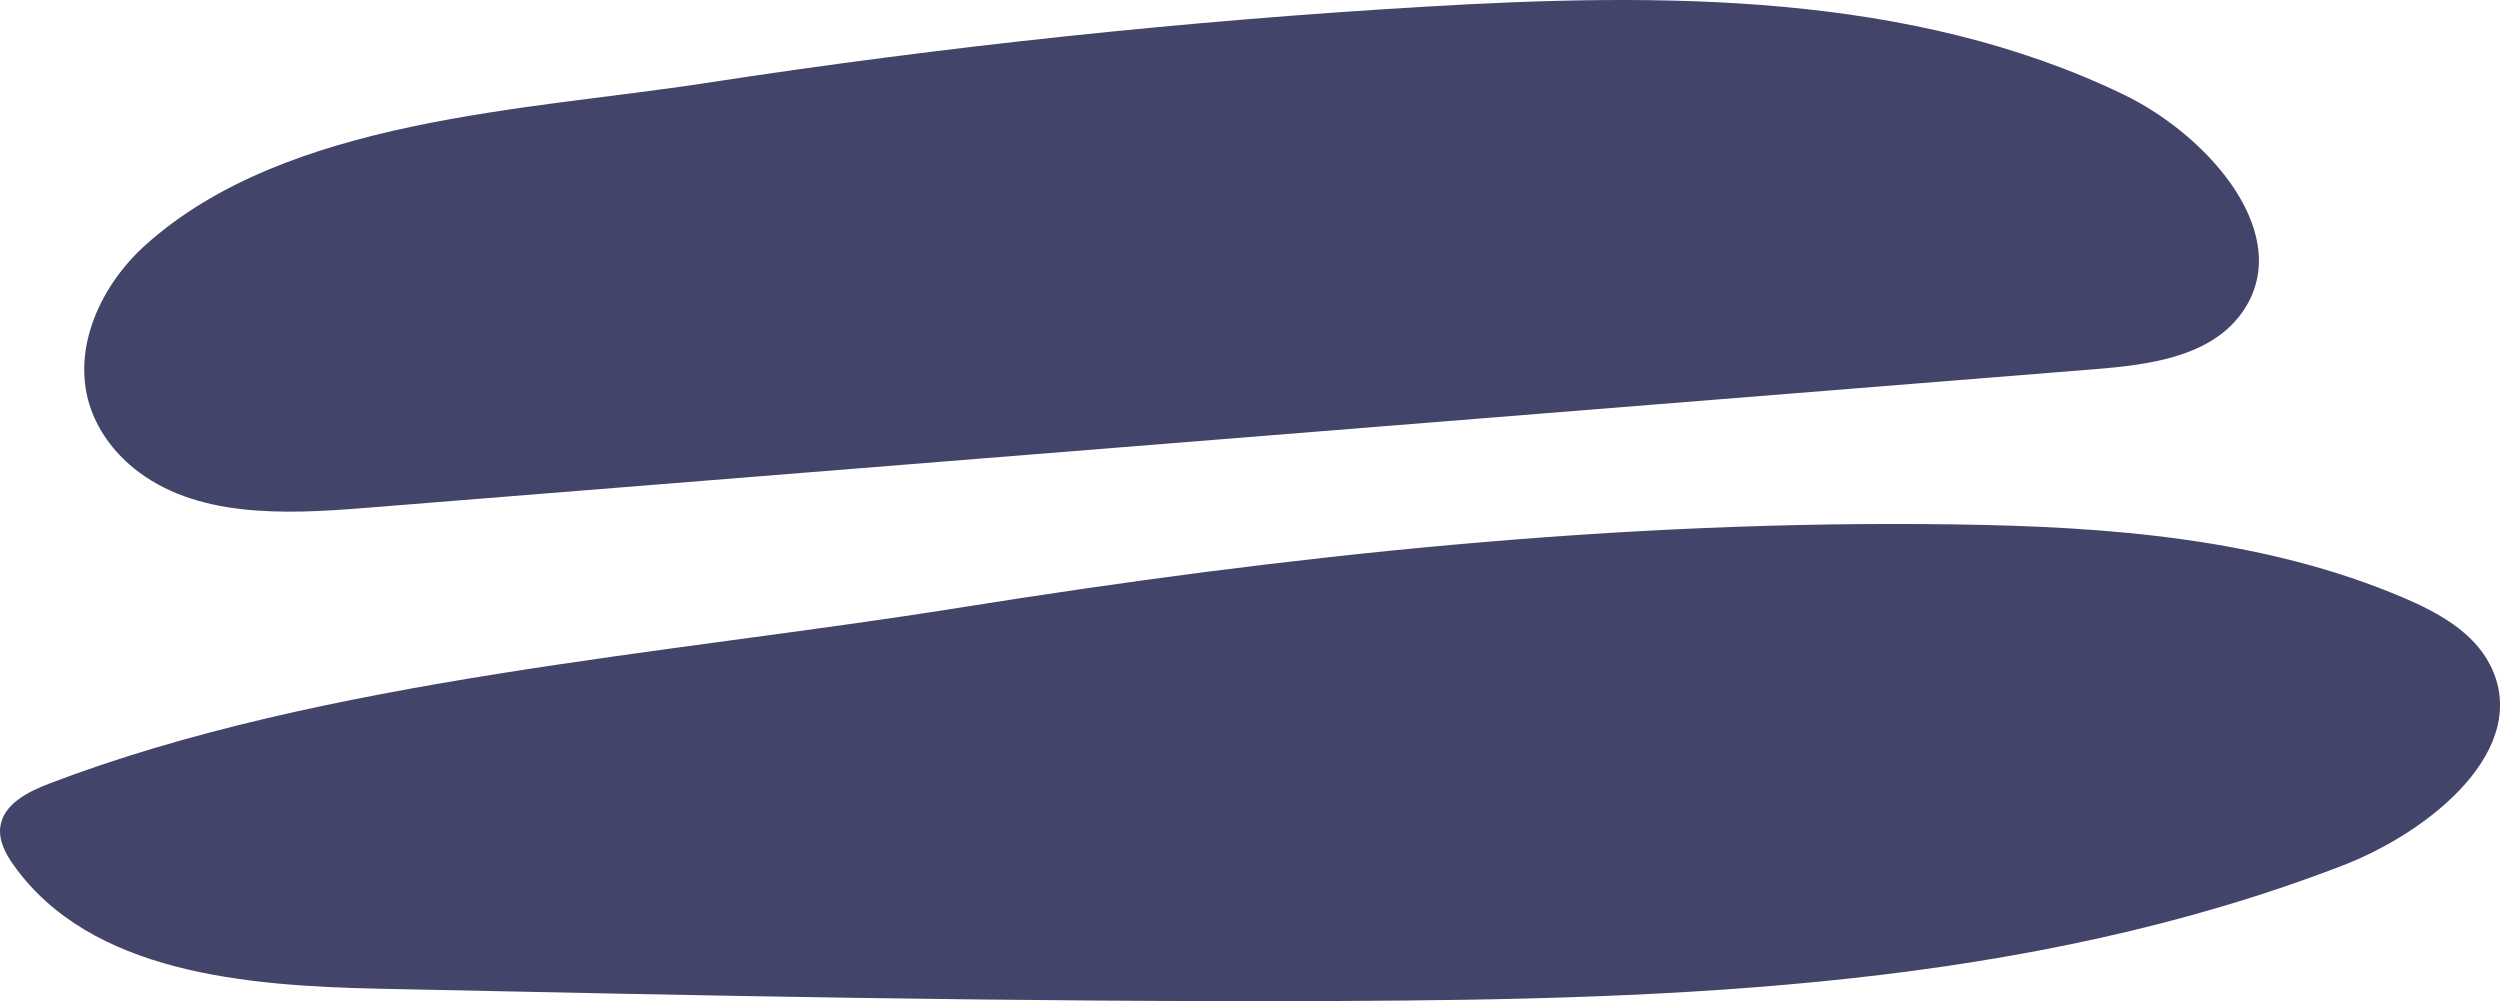 <?xml version="1.0" encoding="UTF-8"?> <svg xmlns="http://www.w3.org/2000/svg" id="Capa_2" data-name="Capa 2" viewBox="0 0 442.52 177.2"><defs><style> .cls-1 { fill: #434469; stroke-width: 0px; } </style></defs><g id="Capa_1-2" data-name="Capa 1"><g><path class="cls-1" d="M23.65,82.85c10.92,8.87,26.68,8.2,40.82,7.07,102.11-8.19,204.23-16.38,306.34-24.57,9.54-.76,20.32-2.18,25.89-9.8,9.94-13.56-5.5-31.42-20.78-38.8C338.21-1.45,294.25-1.29,252.28,1.18c-42.65,2.52-85.18,7.03-127.38,13.52-31.64,4.87-74.09,6.18-99.15,28.67-7.91,7.1-13.03,18.19-9.92,28.24,1.36,4.4,4.21,8.3,7.82,11.24Z"></path><path class="cls-1" d="M440.75,117.67c-2.95-5.79-9.15-9.23-15.21-11.82-24.89-10.63-52.65-12.66-79.8-13.03-59-.82-117.83,5.46-175.99,14.76-51.51,8.23-112.58,12.58-161.11,31.15-3.77,1.44-8.02,3.64-8.58,7.57-.35,2.48.95,4.88,2.42,6.93,13.6,18.98,40.91,21.28,64.59,21.78,56.7,1.21,113.42,2.41,170.13,2.17,60.1-.25,121.63-2.41,177.54-24.01,15.65-6.05,33.53-20.76,26.02-35.5Z"></path></g></g></svg> 